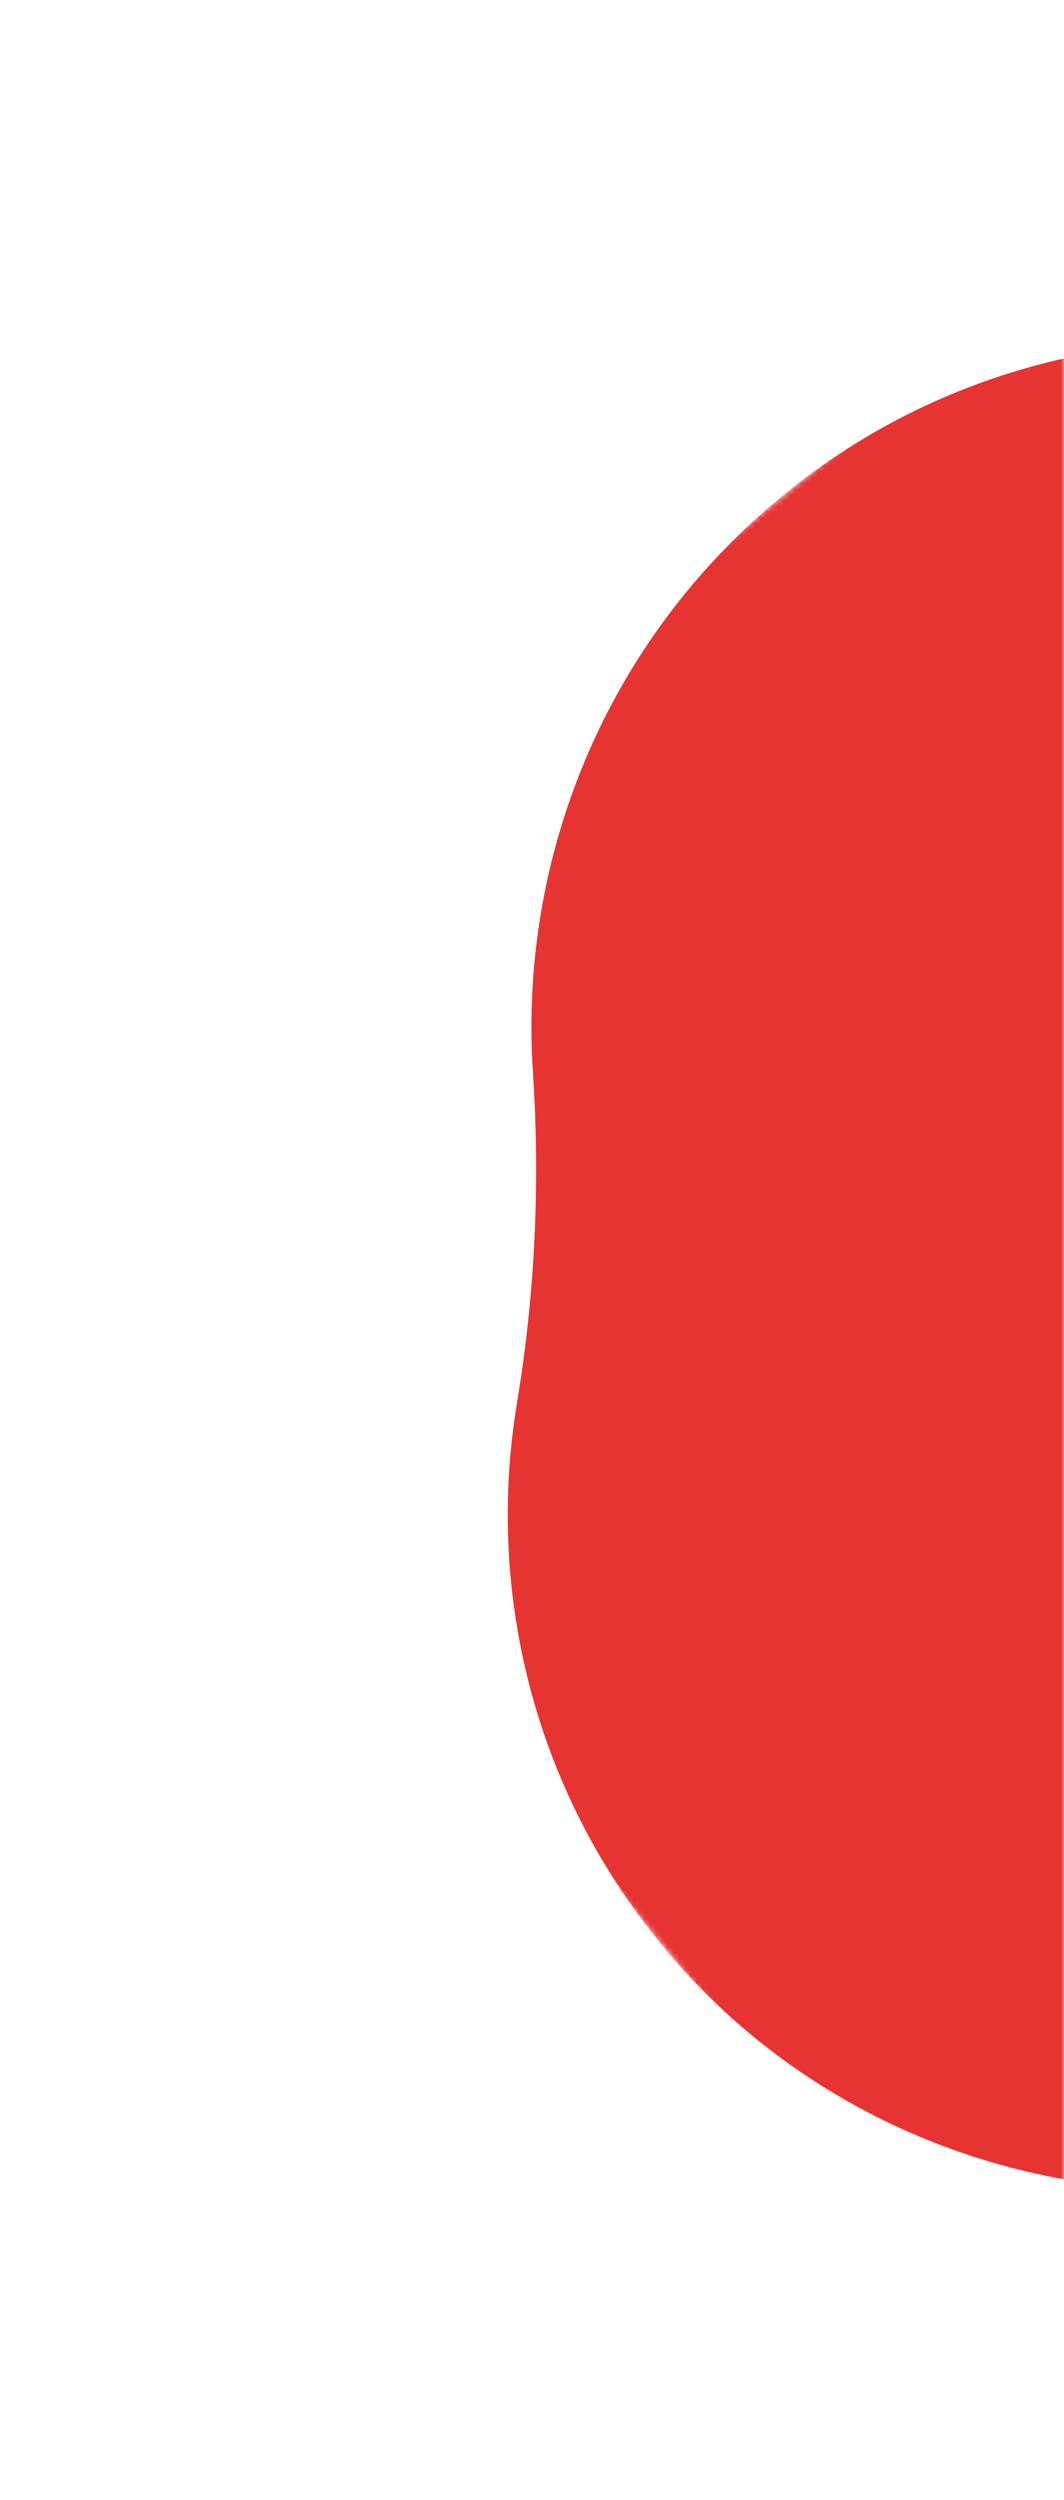 <svg width="184" height="432" viewBox="0 0 184 432" fill="none" xmlns="http://www.w3.org/2000/svg">
<g clip-path="url(#clip0_7540_476)">
<mask id="mask0_7540_476" style="mask-type:luminance" maskUnits="userSpaceOnUse" x="0" y="0" width="184" height="432">
<path d="M184 0H0V432H184V0Z" fill="white"/>
</mask>
<g mask="url(#mask0_7540_476)">
<mask id="mask1_7540_476" style="mask-type:luminance" maskUnits="userSpaceOnUse" x="0" y="-1" width="433" height="433">
<path d="M0.123 195.946L192.363 431.647L432.608 235.701L240.368 -0L0.123 195.946Z" fill="white"/>
</mask>
<g mask="url(#mask1_7540_476)">
<path d="M89.416 242.4C84.054 274.57 92.044 308.769 114.324 335.965C155.189 385.846 230.681 392.919 280.291 351.543C285.106 347.525 289.516 343.204 293.53 338.629C305.297 325.195 319.903 314.452 336.584 308.084C345.121 304.818 353.306 300.209 360.836 294.232C400.577 262.659 406.964 204.26 374.936 164.99C367.794 156.233 359.359 149.148 350.13 143.789C332.063 133.297 316.169 119.484 303.128 103.171C302.874 102.86 302.624 102.553 302.37 102.242C261.357 51.956 185.703 44.421 135.409 85.606C104.597 110.844 89.737 148.348 92.157 185.254C93.409 204.356 92.558 223.518 89.406 242.408L89.416 242.4Z" fill="#E73331"/>
</g>
</g>
</g>
<defs>
<clipPath id="clip0_7540_476">
<rect width="184" height="432" fill="white"/>
</clipPath>
</defs>
</svg>
